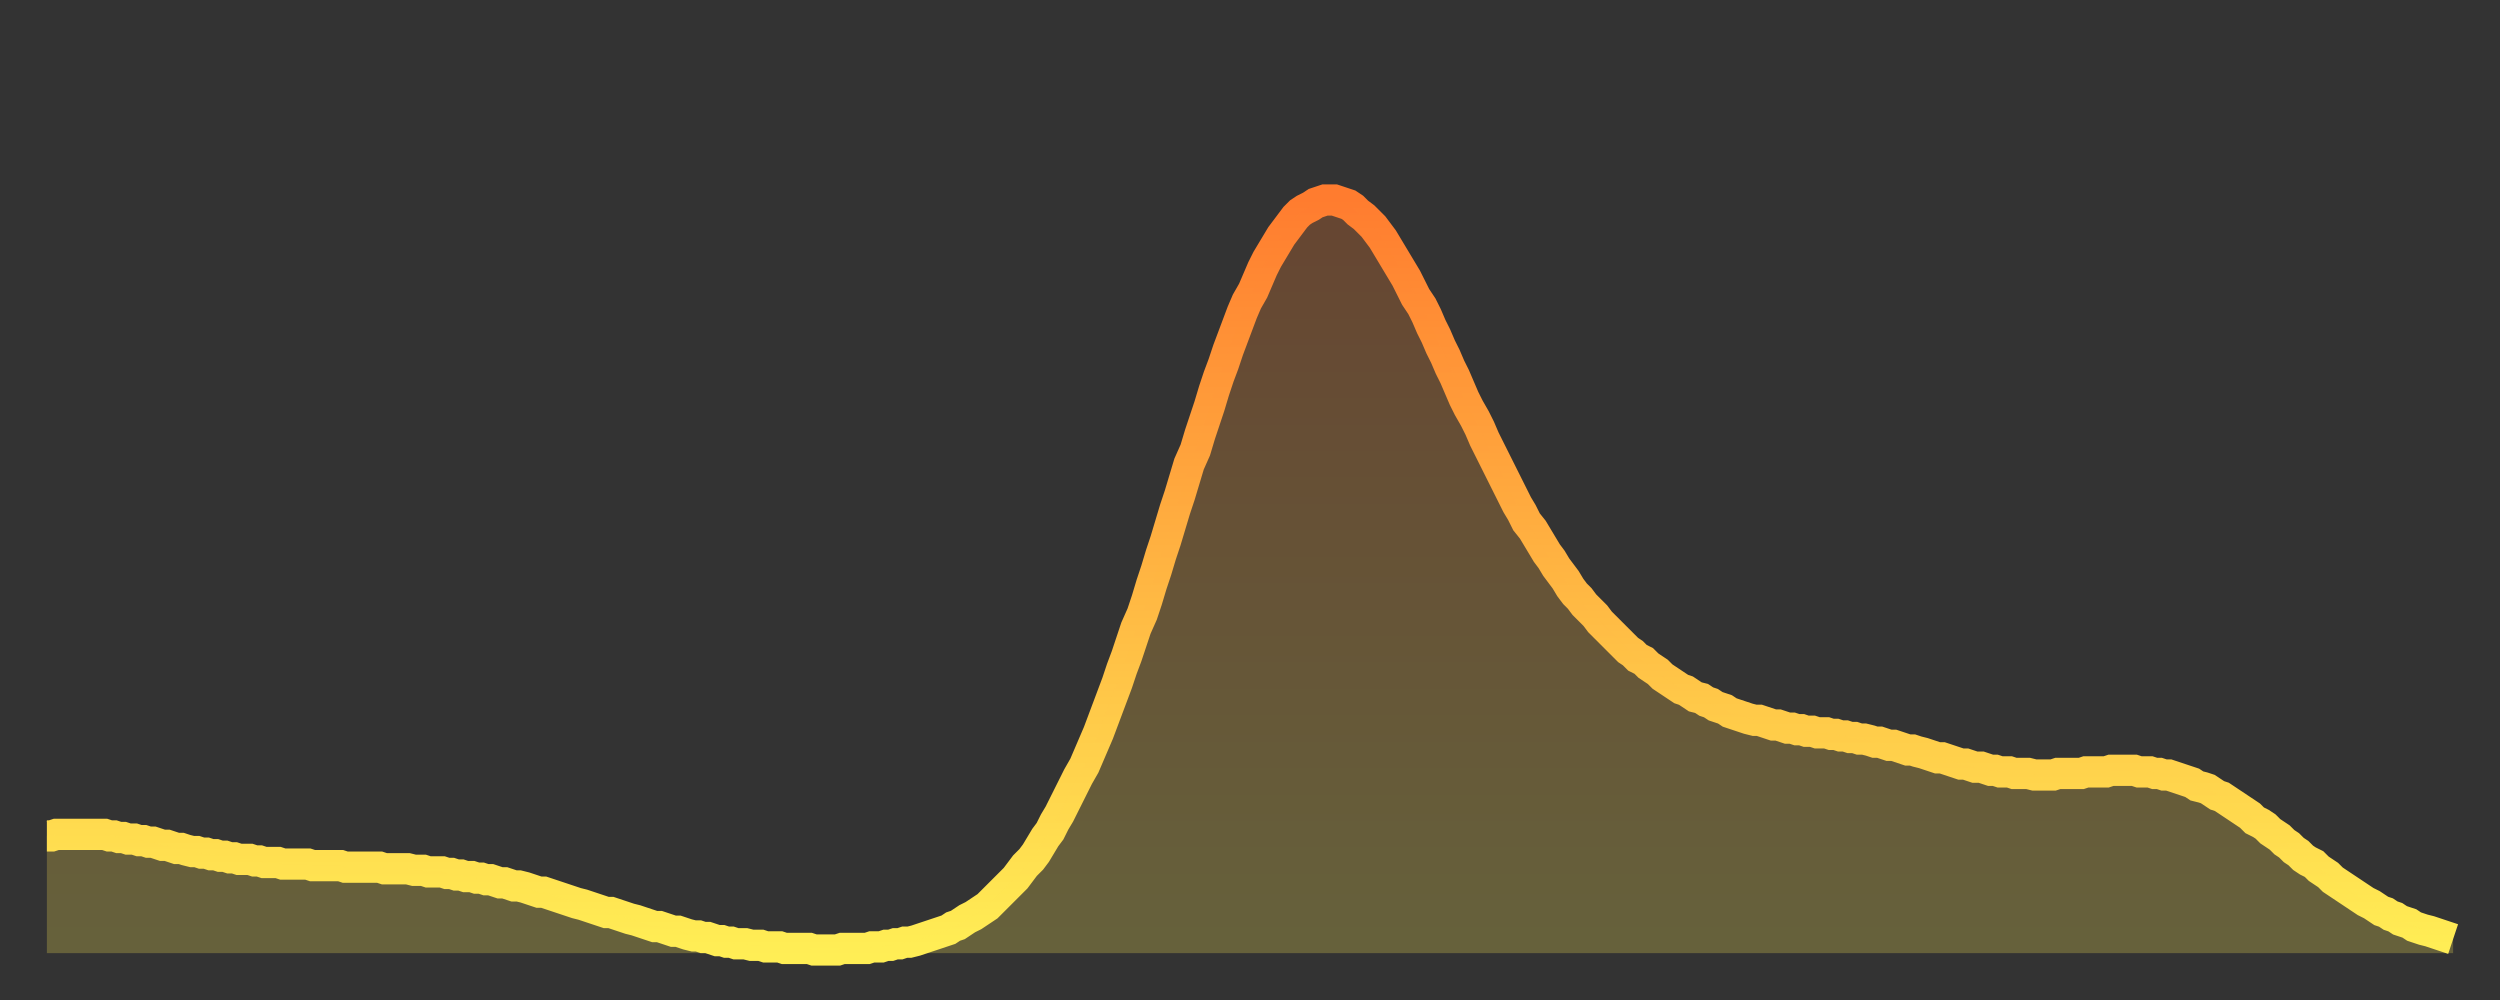 <?xml version="1.0" encoding="utf-8" ?>
<svg baseProfile="full" height="64" version="1.1" width="160" xmlns="http://www.w3.org/2000/svg" xmlns:ev="http://www.w3.org/2001/xml-events" xmlns:xlink="http://www.w3.org/1999/xlink"><rect width="100%" height="100%" fill="#333333" stroke="none"/><defs><linearGradient id="id1571006" x1="0" x2="0" y1="0" y2="1"><stop offset="0%" stop-color="#ff7c2f" /><stop offset="50%" stop-color="#ffb542" /><stop offset="100%" stop-color="#ffee55" /></linearGradient></defs><g transform="translate(3,3)"><g><path d="M 0.0 50.5 0.3 50.5 0.6 50.4 0.9 50.4 1.2 50.4 1.5 50.4 1.9 50.4 2.2 50.4 2.5 50.4 2.8 50.4 3.1 50.4 3.4 50.4 3.7 50.4 4.0 50.5 4.3 50.5 4.6 50.6 4.9 50.6 5.2 50.7 5.6 50.7 5.9 50.8 6.2 50.8 6.5 50.9 6.8 50.9 7.1 51.0 7.4 51.1 7.7 51.1 8.0 51.2 8.3 51.3 8.6 51.3 8.9 51.4 9.3 51.5 9.6 51.5 9.9 51.6 10.2 51.6 10.5 51.7 10.8 51.7 11.1 51.8 11.4 51.8 11.7 51.9 12.0 51.9 12.3 52.0 12.7 52.0 13.0 52.0 13.3 52.1 13.6 52.1 13.9 52.2 14.2 52.2 14.5 52.2 14.8 52.2 15.1 52.3 15.4 52.3 15.7 52.3 16.0 52.3 16.4 52.3 16.7 52.3 17.0 52.4 17.3 52.4 17.6 52.4 17.9 52.4 18.2 52.4 18.5 52.4 18.8 52.4 19.1 52.5 19.4 52.5 19.8 52.5 20.1 52.5 20.4 52.5 20.7 52.5 21.0 52.5 21.3 52.5 21.6 52.6 21.9 52.6 22.2 52.6 22.5 52.6 22.8 52.6 23.1 52.6 23.5 52.7 23.8 52.7 24.1 52.7 24.4 52.8 24.7 52.8 25.0 52.8 25.3 52.8 25.6 52.9 25.9 52.9 26.2 53.0 26.5 53.0 26.8 53.1 27.2 53.1 27.5 53.2 27.8 53.2 28.1 53.3 28.4 53.3 28.7 53.4 29.0 53.5 29.3 53.5 29.6 53.6 29.9 53.7 30.2 53.7 30.6 53.8 30.9 53.9 31.2 54.0 31.5 54.1 31.8 54.1 32.1 54.2 32.4 54.3 32.7 54.4 33.0 54.5 33.3 54.6 33.6 54.7 33.9 54.8 34.3 54.9 34.6 55.0 34.9 55.1 35.2 55.2 35.5 55.3 35.8 55.4 36.1 55.4 36.4 55.5 36.7 55.6 37.0 55.7 37.3 55.8 37.7 55.9 38.0 56.0 38.3 56.1 38.6 56.2 38.9 56.3 39.2 56.3 39.5 56.4 39.8 56.5 40.1 56.6 40.4 56.6 40.7 56.7 41.0 56.8 41.4 56.9 41.7 56.9 42.0 57.0 42.3 57.0 42.6 57.1 42.9 57.2 43.2 57.2 43.5 57.3 43.8 57.3 44.1 57.4 44.4 57.4 44.7 57.4 45.1 57.5 45.4 57.5 45.7 57.5 46.0 57.6 46.3 57.6 46.6 57.6 46.9 57.6 47.2 57.7 47.5 57.7 47.8 57.7 48.1 57.7 48.5 57.7 48.8 57.7 49.1 57.8 49.4 57.8 49.7 57.8 50.0 57.8 50.3 57.8 50.6 57.8 50.9 57.7 51.2 57.7 51.5 57.7 51.8 57.7 52.2 57.7 52.5 57.7 52.8 57.6 53.1 57.6 53.4 57.6 53.7 57.5 54.0 57.5 54.3 57.4 54.6 57.4 54.9 57.3 55.2 57.3 55.6 57.2 55.9 57.1 56.2 57.0 56.5 56.9 56.8 56.8 57.1 56.7 57.4 56.6 57.7 56.5 58.0 56.3 58.3 56.2 58.6 56.0 58.9 55.8 59.3 55.6 59.6 55.4 59.9 55.2 60.2 55.0 60.5 54.7 60.8 54.4 61.1 54.1 61.4 53.8 61.7 53.5 62.0 53.2 62.3 52.8 62.6 52.4 63.0 52.0 63.3 51.6 63.6 51.1 63.9 50.6 64.2 50.2 64.5 49.6 64.8 49.1 65.1 48.5 65.4 47.9 65.7 47.3 66.0 46.7 66.4 46.0 66.7 45.3 67.0 44.6 67.3 43.9 67.6 43.1 67.9 42.3 68.2 41.5 68.5 40.7 68.8 39.8 69.1 39.0 69.4 38.1 69.7 37.2 70.1 36.3 70.4 35.4 70.7 34.4 71.0 33.5 71.3 32.5 71.6 31.6 71.9 30.6 72.2 29.6 72.5 28.7 72.8 27.7 73.1 26.7 73.5 25.8 73.8 24.8 74.1 23.9 74.4 23.0 74.7 22.0 75.0 21.1 75.3 20.3 75.6 19.4 75.9 18.6 76.2 17.8 76.5 17.0 76.8 16.3 77.2 15.6 77.5 14.9 77.8 14.2 78.1 13.6 78.4 13.1 78.7 12.6 79.0 12.1 79.3 11.7 79.6 11.3 79.9 10.9 80.2 10.6 80.5 10.4 80.9 10.2 81.2 10.0 81.5 9.9 81.8 9.8 82.1 9.8 82.4 9.8 82.7 9.9 83.0 10.0 83.3 10.1 83.6 10.3 83.9 10.6 84.3 10.9 84.6 11.2 84.9 11.5 85.2 11.9 85.5 12.3 85.8 12.8 86.1 13.3 86.4 13.8 86.7 14.3 87.0 14.8 87.3 15.4 87.6 16.0 88.0 16.6 88.3 17.2 88.6 17.9 88.9 18.5 89.2 19.2 89.5 19.8 89.8 20.5 90.1 21.1 90.4 21.8 90.7 22.5 91.0 23.1 91.4 23.8 91.7 24.4 92.0 25.1 92.3 25.7 92.6 26.3 92.9 26.9 93.2 27.5 93.5 28.1 93.8 28.7 94.1 29.3 94.4 29.8 94.7 30.4 95.1 30.9 95.4 31.4 95.7 31.9 96.0 32.4 96.3 32.8 96.6 33.3 96.9 33.7 97.2 34.1 97.5 34.6 97.8 35.0 98.1 35.3 98.4 35.7 98.8 36.1 99.1 36.4 99.4 36.8 99.7 37.1 100.0 37.4 100.3 37.7 100.6 38.0 100.9 38.3 101.2 38.6 101.5 38.8 101.8 39.1 102.2 39.3 102.5 39.6 102.8 39.8 103.1 40.0 103.4 40.3 103.7 40.5 104.0 40.7 104.3 40.9 104.6 41.1 104.9 41.2 105.2 41.4 105.5 41.6 105.9 41.7 106.2 41.9 106.5 42.0 106.8 42.2 107.1 42.3 107.4 42.4 107.7 42.6 108.0 42.7 108.3 42.8 108.6 42.9 108.9 43.0 109.3 43.1 109.6 43.1 109.9 43.2 110.2 43.3 110.5 43.4 110.8 43.4 111.1 43.5 111.4 43.6 111.7 43.6 112.0 43.7 112.3 43.7 112.6 43.8 113.0 43.8 113.3 43.9 113.6 43.9 113.9 43.9 114.2 44.0 114.5 44.0 114.8 44.1 115.1 44.1 115.4 44.2 115.7 44.2 116.0 44.3 116.3 44.3 116.7 44.4 117.0 44.5 117.3 44.5 117.6 44.6 117.9 44.7 118.2 44.7 118.5 44.8 118.8 44.9 119.1 45.0 119.4 45.0 119.7 45.1 120.1 45.2 120.4 45.3 120.7 45.4 121.0 45.5 121.3 45.5 121.6 45.6 121.9 45.7 122.2 45.8 122.5 45.9 122.8 45.9 123.1 46.0 123.4 46.1 123.8 46.1 124.1 46.2 124.4 46.3 124.7 46.3 125.0 46.4 125.3 46.4 125.6 46.4 125.9 46.5 126.2 46.5 126.5 46.5 126.8 46.5 127.2 46.6 127.5 46.6 127.8 46.6 128.1 46.6 128.4 46.6 128.7 46.5 129.0 46.5 129.3 46.5 129.6 46.5 129.9 46.5 130.2 46.5 130.5 46.4 130.9 46.4 131.2 46.4 131.5 46.4 131.8 46.4 132.1 46.3 132.4 46.3 132.7 46.3 133.0 46.3 133.3 46.3 133.6 46.3 133.9 46.4 134.2 46.4 134.6 46.4 134.9 46.5 135.2 46.5 135.5 46.6 135.8 46.6 136.1 46.7 136.4 46.8 136.7 46.9 137.0 47.0 137.3 47.1 137.6 47.3 138.0 47.4 138.3 47.5 138.6 47.7 138.9 47.9 139.2 48.0 139.5 48.2 139.8 48.4 140.1 48.6 140.4 48.8 140.7 49.0 141.0 49.2 141.3 49.5 141.7 49.7 142.0 49.9 142.3 50.2 142.6 50.4 142.9 50.6 143.2 50.9 143.5 51.1 143.8 51.4 144.1 51.6 144.4 51.9 144.7 52.1 145.1 52.3 145.4 52.6 145.7 52.8 146.0 53.0 146.3 53.3 146.6 53.5 146.9 53.7 147.2 53.9 147.5 54.1 147.8 54.3 148.1 54.5 148.4 54.7 148.8 54.9 149.1 55.1 149.4 55.3 149.7 55.4 150.0 55.6 150.3 55.7 150.6 55.9 150.9 56.0 151.2 56.1 151.5 56.3 151.8 56.4 152.1 56.5 152.5 56.6 152.8 56.7 153.1 56.8 153.4 56.9 153.7 57.0 154.0 57.1" fill="none" id="graph-curve" opacity="1" stroke="url(#id1571006)" stroke-width="2" /><path d="M 0 58 L 0.0 50.5 0.3 50.5 0.6 50.4 0.9 50.4 1.2 50.4 1.5 50.4 1.9 50.4 2.2 50.4 2.5 50.4 2.8 50.4 3.1 50.4 3.4 50.4 3.7 50.4 4.0 50.5 4.3 50.5 4.6 50.6 4.9 50.6 5.2 50.7 5.6 50.7 5.9 50.8 6.2 50.8 6.5 50.9 6.8 50.9 7.1 51.0 7.4 51.1 7.7 51.1 8.0 51.2 8.3 51.3 8.6 51.3 8.9 51.4 9.3 51.5 9.6 51.5 9.9 51.6 10.2 51.6 10.5 51.7 10.8 51.7 11.1 51.8 11.4 51.8 11.7 51.9 12.0 51.9 12.3 52.0 12.7 52.0 13.0 52.0 13.3 52.1 13.6 52.1 13.9 52.2 14.2 52.2 14.5 52.2 14.8 52.2 15.1 52.3 15.4 52.3 15.7 52.3 16.0 52.3 16.4 52.3 16.7 52.3 17.0 52.4 17.3 52.4 17.6 52.4 17.9 52.4 18.2 52.4 18.5 52.4 18.8 52.4 19.1 52.5 19.4 52.5 19.8 52.5 20.1 52.5 20.4 52.5 20.7 52.5 21.0 52.5 21.3 52.5 21.6 52.6 21.9 52.6 22.2 52.6 22.5 52.6 22.8 52.6 23.1 52.6 23.5 52.7 23.8 52.7 24.1 52.7 24.4 52.8 24.7 52.8 25.0 52.8 25.3 52.8 25.6 52.9 25.9 52.9 26.2 53.0 26.5 53.0 26.8 53.1 27.2 53.1 27.5 53.2 27.8 53.2 28.1 53.3 28.4 53.3 28.7 53.4 29.0 53.5 29.3 53.5 29.6 53.6 29.9 53.7 30.2 53.7 30.6 53.8 30.9 53.9 31.2 54.0 31.5 54.1 31.8 54.1 32.1 54.2 32.4 54.3 32.7 54.4 33.0 54.5 33.3 54.6 33.6 54.7 33.9 54.8 34.3 54.9 34.6 55.0 34.9 55.1 35.2 55.2 35.5 55.3 35.8 55.4 36.1 55.4 36.4 55.5 36.7 55.6 37.0 55.7 37.3 55.8 37.7 55.9 38.0 56.0 38.3 56.1 38.6 56.2 38.9 56.3 39.2 56.3 39.5 56.4 39.8 56.5 40.1 56.6 40.4 56.6 40.7 56.7 41.0 56.8 41.4 56.9 41.7 56.9 42.0 57.0 42.3 57.0 42.6 57.1 42.9 57.2 43.2 57.2 43.5 57.3 43.8 57.3 44.1 57.4 44.4 57.4 44.7 57.4 45.1 57.5 45.4 57.5 45.7 57.5 46.0 57.6 46.3 57.6 46.6 57.6 46.9 57.6 47.2 57.7 47.5 57.7 47.8 57.7 48.1 57.7 48.5 57.7 48.8 57.7 49.1 57.8 49.4 57.8 49.7 57.8 50.0 57.8 50.3 57.8 50.6 57.8 50.9 57.7 51.2 57.7 51.5 57.7 51.8 57.7 52.2 57.7 52.5 57.7 52.8 57.6 53.1 57.6 53.4 57.6 53.7 57.5 54.0 57.5 54.3 57.4 54.6 57.4 54.9 57.3 55.2 57.3 55.6 57.2 55.9 57.1 56.2 57.0 56.5 56.9 56.8 56.8 57.1 56.7 57.4 56.6 57.7 56.5 58.0 56.3 58.3 56.2 58.6 56.0 58.9 55.8 59.3 55.6 59.6 55.4 59.9 55.2 60.2 55.0 60.5 54.7 60.8 54.4 61.1 54.1 61.4 53.8 61.7 53.5 62.0 53.2 62.3 52.8 62.6 52.4 63.0 52.0 63.3 51.6 63.6 51.1 63.9 50.6 64.2 50.2 64.5 49.6 64.8 49.1 65.1 48.5 65.4 47.9 65.7 47.3 66.0 46.7 66.4 46.0 66.7 45.3 67.0 44.6 67.3 43.9 67.6 43.1 67.9 42.3 68.2 41.5 68.5 40.7 68.8 39.8 69.1 39.0 69.4 38.1 69.7 37.2 70.1 36.3 70.4 35.4 70.7 34.4 71.0 33.5 71.3 32.5 71.6 31.6 71.9 30.6 72.2 29.6 72.5 28.7 72.8 27.7 73.1 26.7 73.5 25.8 73.8 24.8 74.1 23.9 74.4 23.0 74.7 22.0 75.0 21.1 75.3 20.3 75.6 19.4 75.9 18.6 76.2 17.8 76.5 17.0 76.8 16.3 77.2 15.6 77.5 14.9 77.8 14.2 78.1 13.6 78.4 13.1 78.7 12.6 79.0 12.1 79.3 11.7 79.6 11.3 79.9 10.9 80.2 10.6 80.5 10.4 80.9 10.2 81.2 10.0 81.5 9.9 81.8 9.8 82.1 9.8 82.4 9.8 82.7 9.9 83.0 10.0 83.3 10.1 83.6 10.3 83.9 10.6 84.3 10.9 84.6 11.2 84.9 11.5 85.2 11.9 85.5 12.3 85.8 12.8 86.1 13.3 86.4 13.8 86.7 14.3 87.0 14.8 87.3 15.4 87.6 16.0 88.0 16.6 88.3 17.2 88.6 17.9 88.9 18.5 89.2 19.2 89.5 19.8 89.8 20.5 90.1 21.1 90.4 21.8 90.7 22.5 91.0 23.1 91.4 23.8 91.7 24.4 92.0 25.1 92.3 25.7 92.6 26.3 92.9 26.9 93.2 27.5 93.5 28.1 93.8 28.7 94.1 29.3 94.4 29.8 94.7 30.4 95.1 30.9 95.4 31.4 95.7 31.9 96.0 32.4 96.3 32.8 96.6 33.3 96.9 33.7 97.2 34.1 97.5 34.6 97.8 35.0 98.1 35.3 98.4 35.7 98.8 36.1 99.1 36.4 99.4 36.8 99.7 37.1 100.0 37.4 100.3 37.7 100.6 38.0 100.9 38.3 101.2 38.6 101.5 38.8 101.8 39.1 102.2 39.3 102.5 39.6 102.8 39.8 103.1 40.0 103.4 40.3 103.7 40.5 104.0 40.7 104.3 40.9 104.6 41.1 104.9 41.2 105.2 41.4 105.5 41.6 105.9 41.7 106.2 41.9 106.5 42.0 106.8 42.2 107.1 42.3 107.4 42.4 107.7 42.6 108.0 42.7 108.3 42.8 108.6 42.9 108.9 43.0 109.3 43.1 109.6 43.1 109.9 43.2 110.2 43.3 110.5 43.4 110.8 43.4 111.1 43.5 111.4 43.6 111.7 43.6 112.0 43.7 112.3 43.7 112.6 43.8 113.0 43.8 113.3 43.9 113.6 43.9 113.9 43.9 114.2 44.0 114.5 44.0 114.8 44.1 115.1 44.1 115.4 44.2 115.7 44.2 116.0 44.3 116.3 44.3 116.7 44.4 117.0 44.5 117.3 44.5 117.6 44.6 117.9 44.7 118.2 44.7 118.5 44.8 118.8 44.9 119.1 45.0 119.4 45.0 119.7 45.1 120.1 45.2 120.4 45.3 120.7 45.4 121.0 45.5 121.3 45.5 121.6 45.6 121.9 45.7 122.2 45.8 122.5 45.9 122.8 45.9 123.1 46.0 123.4 46.1 123.8 46.1 124.1 46.2 124.4 46.3 124.7 46.3 125.0 46.4 125.3 46.4 125.6 46.4 125.9 46.5 126.2 46.5 126.5 46.5 126.8 46.5 127.2 46.6 127.5 46.6 127.8 46.6 128.1 46.6 128.4 46.6 128.7 46.5 129.0 46.5 129.3 46.5 129.6 46.5 129.9 46.5 130.2 46.5 130.5 46.4 130.9 46.4 131.2 46.4 131.5 46.4 131.8 46.4 132.1 46.3 132.4 46.3 132.7 46.3 133.0 46.3 133.3 46.3 133.6 46.3 133.9 46.4 134.2 46.4 134.6 46.4 134.9 46.5 135.2 46.5 135.5 46.6 135.8 46.6 136.1 46.7 136.4 46.8 136.7 46.9 137.0 47.0 137.3 47.1 137.6 47.3 138.0 47.4 138.3 47.5 138.6 47.7 138.9 47.9 139.2 48.0 139.5 48.2 139.8 48.4 140.1 48.6 140.4 48.8 140.7 49.0 141.0 49.2 141.3 49.5 141.7 49.7 142.0 49.9 142.3 50.2 142.6 50.4 142.9 50.6 143.2 50.9 143.5 51.1 143.8 51.4 144.1 51.6 144.4 51.9 144.7 52.1 145.1 52.3 145.4 52.6 145.7 52.8 146.0 53.0 146.3 53.3 146.6 53.5 146.9 53.7 147.2 53.9 147.5 54.1 147.8 54.3 148.1 54.5 148.4 54.7 148.8 54.9 149.1 55.1 149.4 55.3 149.7 55.4 150.0 55.6 150.3 55.7 150.6 55.9 150.9 56.0 151.2 56.1 151.5 56.3 151.8 56.4 152.1 56.5 152.5 56.6 152.8 56.7 153.1 56.8 153.4 56.9 153.7 57.0 154.0 57.1 154 58" fill="url(#id1571006)" fill-opacity=".25" id="graph-shadow" /></g></g></svg>